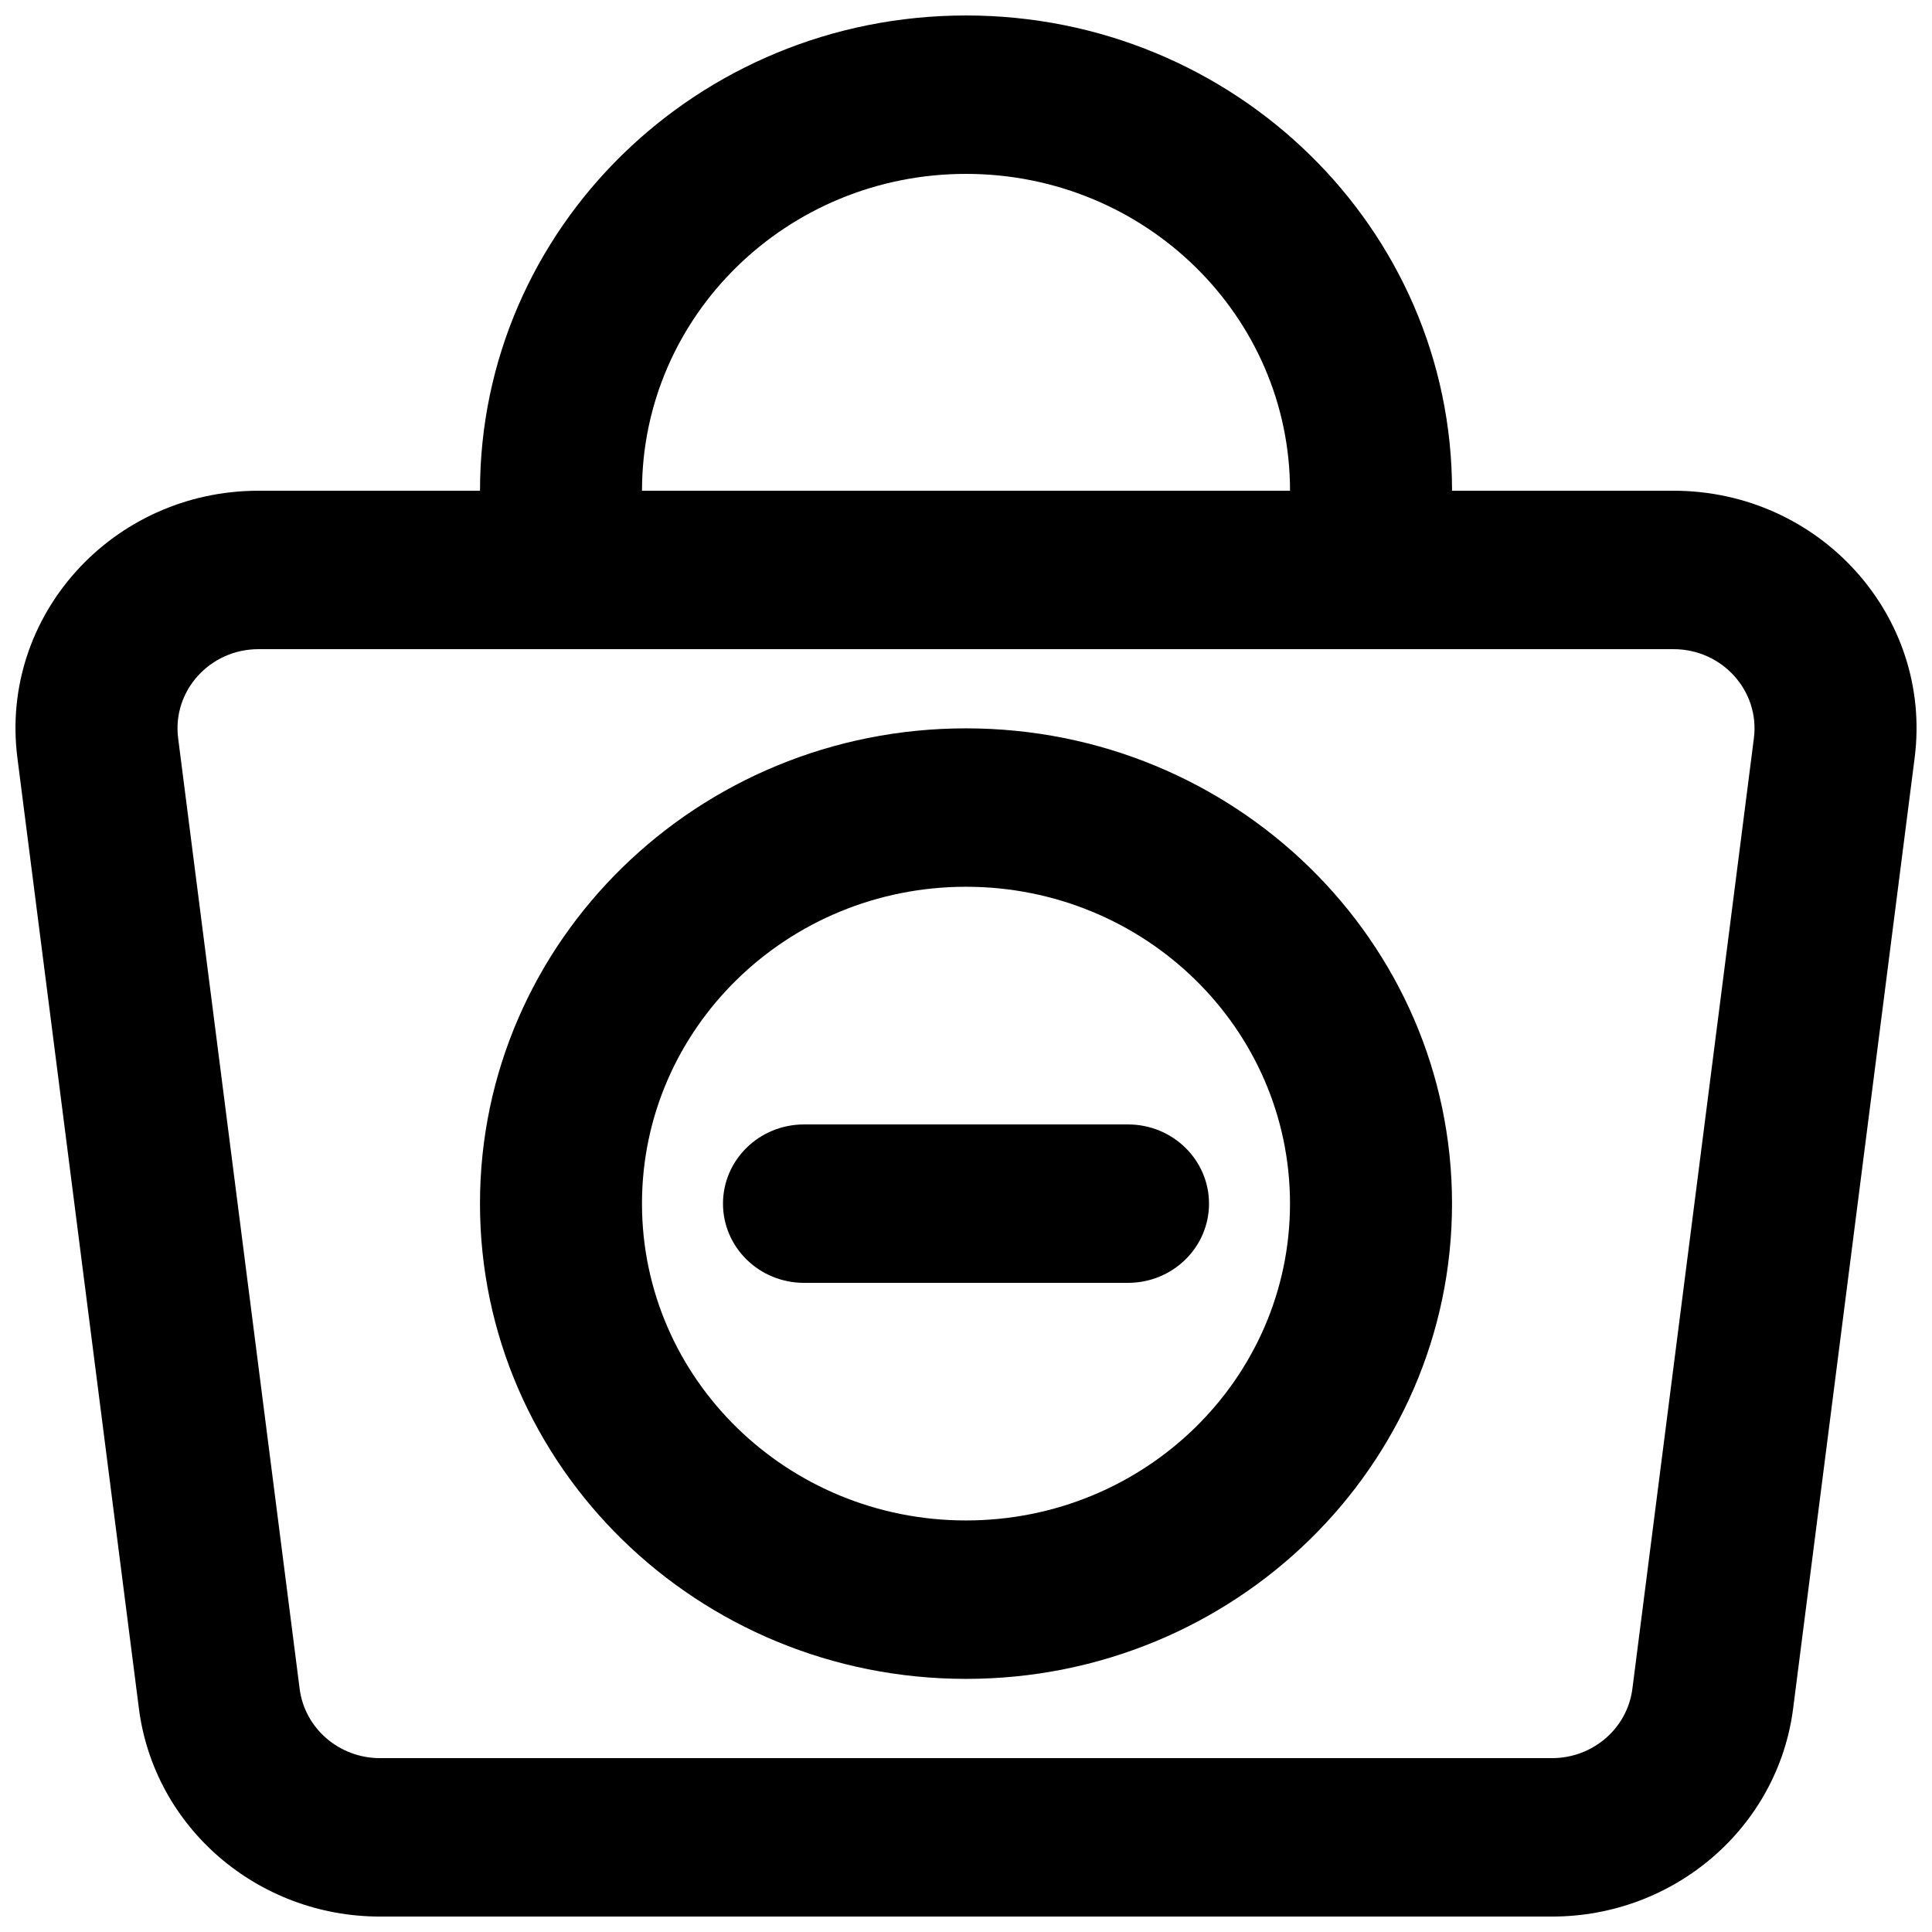 <?xml version="1.0" encoding="UTF-8"?>
<!-- Uploaded to: SVG Find, www.svgfind.com, Generator: SVG Find Mixer Tools -->
<svg width="800px" height="800px" version="1.1" viewBox="144 144 512 512" xmlns="http://www.w3.org/2000/svg">
 <defs>
  <clipPath id="a">
   <path d="m148.09 148.09h503.81v503.81h-503.81z"/>
  </clipPath>
 </defs>
 <path d="m335.6 462.98c0-11.598 9.613-20.992 21.469-20.992h85.863c11.855 0 21.469 9.395 21.469 20.992 0 11.594-9.613 20.988-21.469 20.988h-85.863c-11.855 0-21.469-9.395-21.469-20.988z"/>
 <path d="m400 337.02c-71.133 0-128.8 56.391-128.8 125.95 0 69.559 57.668 125.95 128.8 125.95s128.8-56.391 128.8-125.95c0-69.562-57.664-125.95-128.8-125.95zm-85.867 125.95c0-46.375 38.445-83.969 85.867-83.969 47.418 0 85.863 37.594 85.863 83.969 0 46.371-38.445 83.965-85.863 83.965-47.422 0-85.867-37.594-85.867-83.965z" fill-rule="evenodd"/>
 <g clip-path="url(#a)">
  <path d="m528.8 274.05h58.699c38.734 0 68.703 33.199 63.902 70.785l-32.199 251.91c-4.031 31.516-31.426 55.164-63.902 55.164h-310.59c-32.48 0-59.875-23.648-63.902-55.164l-32.199-251.91c-4.805-37.586 25.164-70.785 63.902-70.785h58.695c0-69.562 57.668-125.95 128.8-125.95s128.8 56.391 128.8 125.95zm-214.66 0h171.73c0-46.375-38.445-83.969-85.863-83.969-47.422 0-85.867 37.594-85.867 83.969zm-101.63 41.984c-12.914 0-22.902 11.066-21.301 23.594l32.199 251.91c1.34 10.504 10.473 18.387 21.301 18.387h310.59c10.824 0 19.957-7.883 21.301-18.387l32.199-251.91c1.602-12.527-8.391-23.594-21.301-23.594z" fill-rule="evenodd"/>
 </g>
</svg>